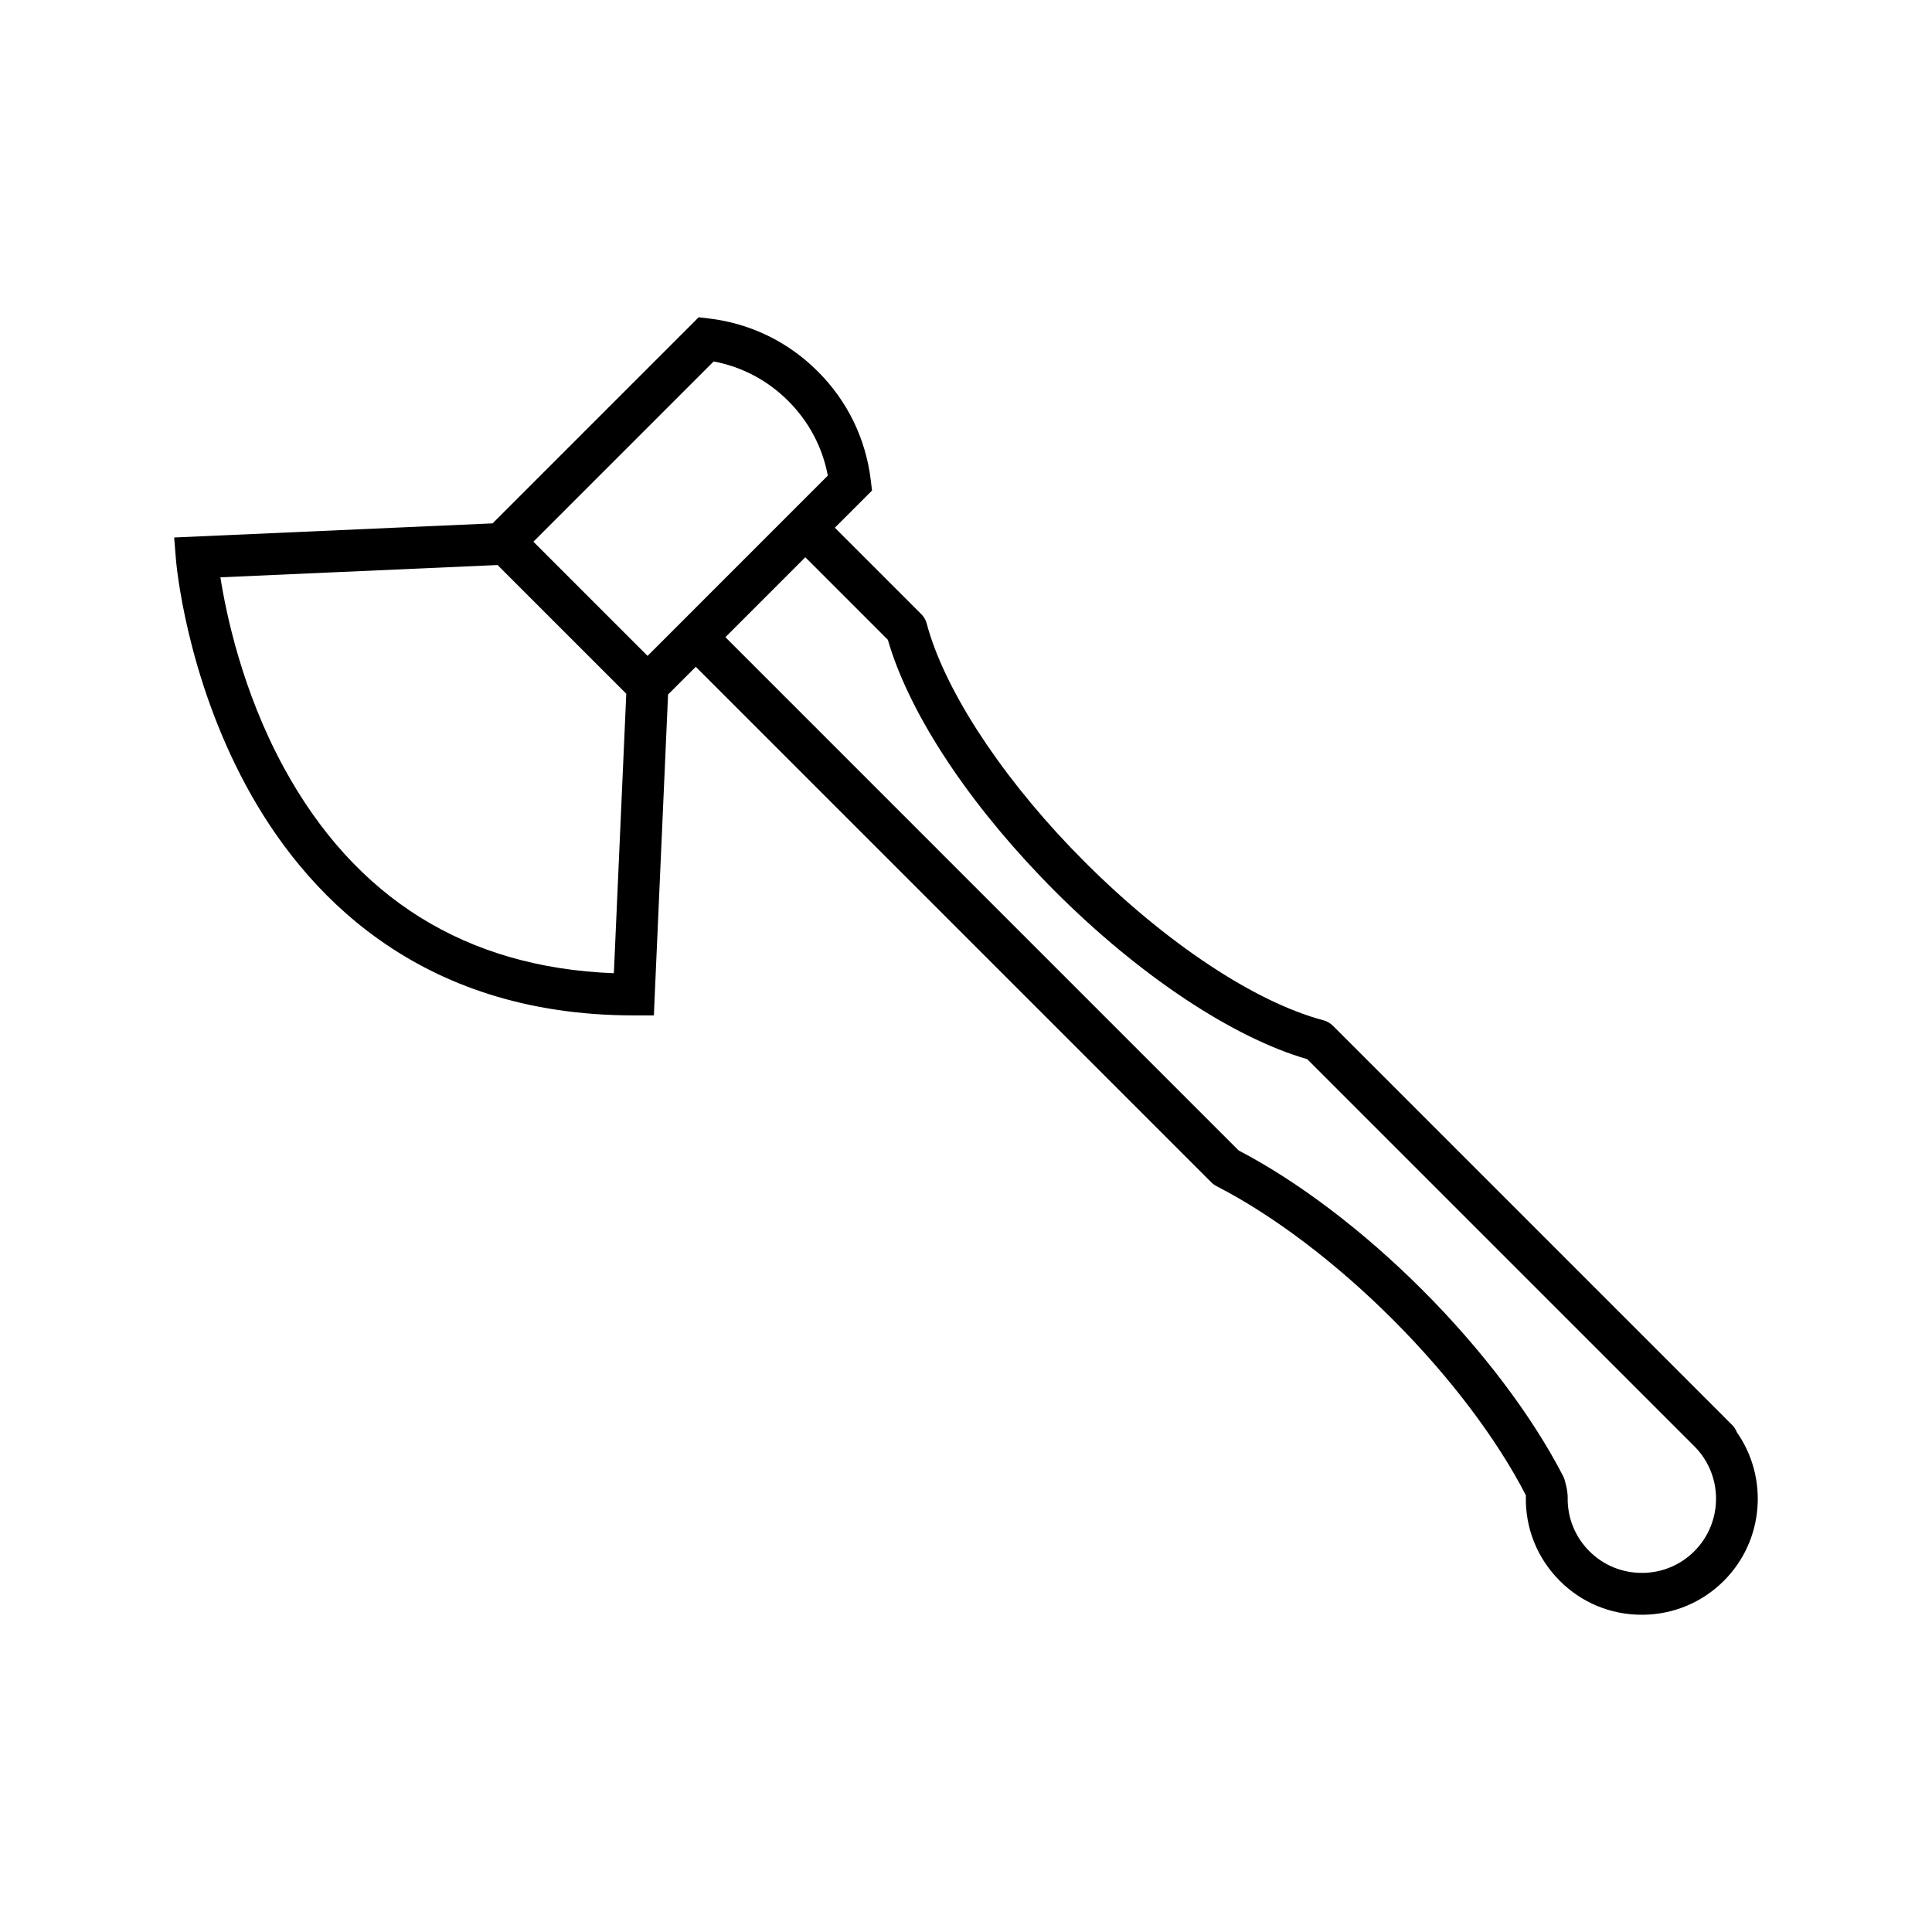 <?xml version="1.0" encoding="UTF-8"?>
<!-- The Best Svg Icon site in the world: iconSvg.co, Visit us! https://iconsvg.co -->
<svg fill="#000000" width="800px" height="800px" version="1.1" viewBox="144 144 512 512" xmlns="http://www.w3.org/2000/svg">
 <path d="m604.29 523.56c-0.277-0.699-0.68-1.355-1.246-1.914l-2.176-2.18c-0.012-0.004-0.02-0.012-0.023-0.02 0 0-0.004 0-0.004-0.012l-103.61-103.61c-0.695-0.691-1.559-1.18-2.5-1.438-18.121-4.785-41.754-20.465-63.219-41.922-1.254-1.254-2.488-2.523-3.715-3.793-19.445-20.324-33.73-42.531-38.203-59.414-0.25-0.945-0.746-1.805-1.438-2.5l-22.91-22.91 9.848-9.848-0.316-2.676c-1.32-11.027-6.172-21.02-14.043-28.887-7.875-7.875-17.871-12.727-28.902-14.043l-2.672-0.316-54.617 54.621-84.383 3.742 0.457 5.723c0.105 1.23 2.613 30.465 18.633 60.109 14.988 27.746 44.977 60.82 102.72 60.82h0.012 5.305l0.227-5.305 3.531-79.738 7.344-7.344 136.64 136.64c0.406 0.406 0.875 0.746 1.387 1.008 15.039 7.719 31.613 20.27 46.691 35.332 15.023 15.035 27.562 31.59 35.285 46.613-0.004 0.074-0.02 0.141-0.023 0.223-0.188 8.465 3.012 16.43 8.988 22.41 5.812 5.82 13.504 8.992 21.688 8.992 0.238 0 0.473-0.004 0.707-0.004 7.965-0.156 15.445-3.344 21.094-8.992 10.695-10.695 11.84-27.383 3.441-39.363zm-297.55-122.95-0.066 1.305c-39.195-1.5-68.625-19.852-87.512-54.602-10.977-20.188-15.242-40.668-16.75-50.32l73.445-3.254 34.113 34.113zm17.742-91.66-8.871 8.867-30.258-30.258 47.766-47.77c7.516 1.41 14.312 5.004 19.789 10.48 5.465 5.473 9.059 12.262 10.473 19.773l-30.668 30.668zm268.54 246.13c-3.606 3.613-8.387 5.652-13.488 5.75-5.426 0.105-10.5-1.918-14.328-5.742-3.828-3.828-5.871-8.922-5.754-14.34 0.004-0.051-0.004-0.105-0.004-0.156 0-0.109-0.004-0.227-0.016-0.336-0.004-0.066-0.004-0.125-0.012-0.195-0.09-1.18-0.359-2.348-0.609-3.231-0.098-0.516-0.258-1.027-0.504-1.523-8.242-16.047-21.512-33.613-37.367-49.465-15.602-15.602-32.852-28.695-48.684-36.953l-136.02-136.03 21.18-21.184 21.875 21.875c5.371 18.625 20.047 41.398 40.508 62.77 1.273 1.328 2.57 2.656 3.883 3.969 22.227 22.234 47.047 38.719 66.746 44.402l102.6 102.6c7.656 7.66 7.652 20.117-0.004 27.785z"/>
</svg>
